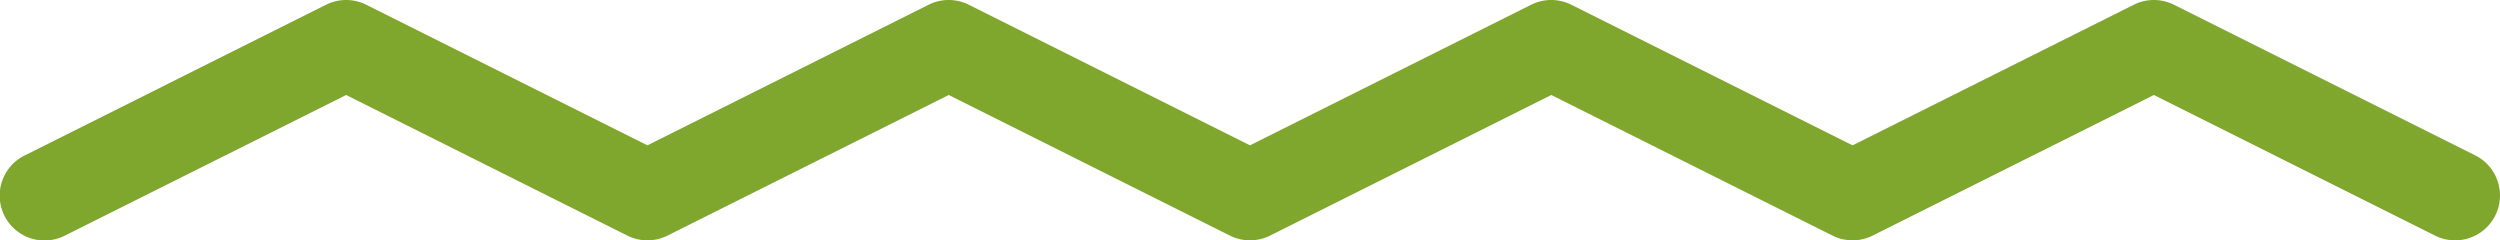 <svg xmlns="http://www.w3.org/2000/svg" width="111.494" height="10.719" viewBox="0 0 111.494 10.719"><path d="M107.991,10.219a1.992,1.992,0,0,1-.893-.212L94.556,3.736,82.014,10.007a2,2,0,0,1-1.789,0L67.683,3.736,55.141,10.007a2,2,0,0,1-1.789,0L40.81,3.736,28.268,10.007a2,2,0,0,1-1.789,0L13.937,3.736,1.394,10.007A2,2,0,1,1-.394,6.429L13.042-.289a2,2,0,0,1,1.789,0L27.373,5.982,39.915-.289a2,2,0,0,1,1.789,0L54.246,5.982,66.788-.289a2,2,0,0,1,1.789,0L81.119,5.982,93.662-.289a2,2,0,0,1,1.789,0l13.437,6.718a2,2,0,0,1-.9,3.789Z" transform="translate(1.5 0.5)" fill="#7fa62d"></path></svg>